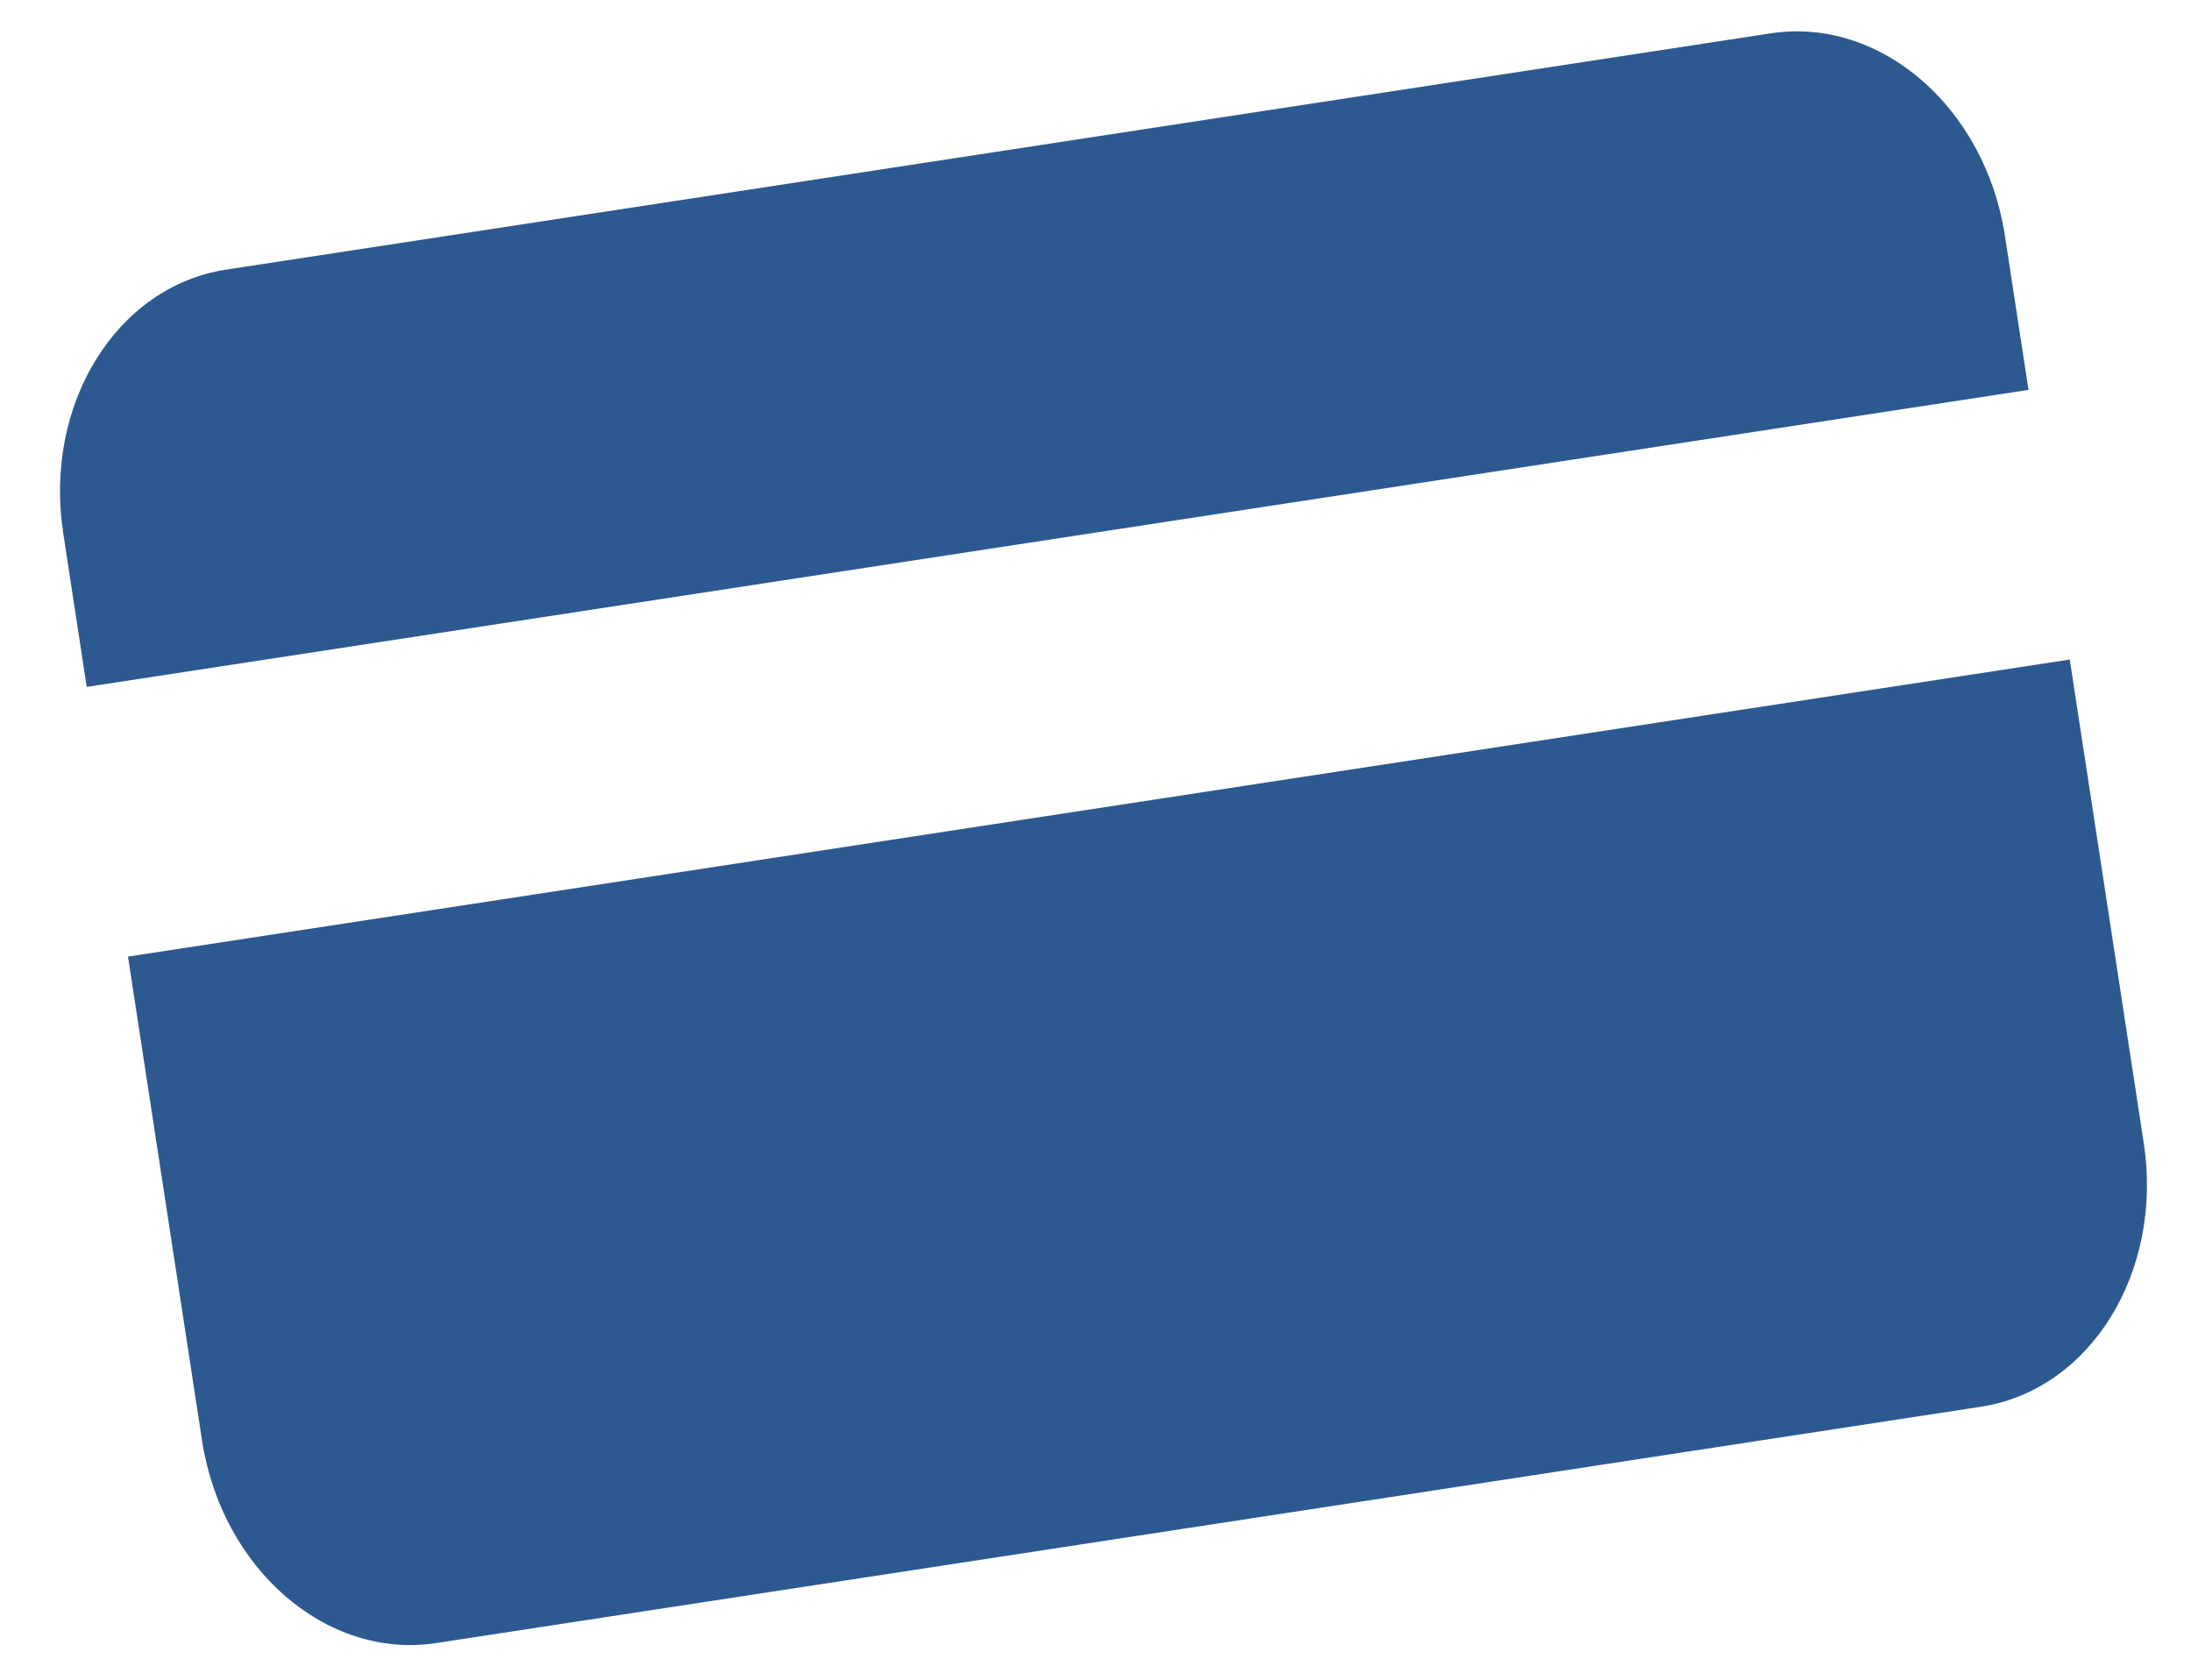<svg width="60" height="46" viewBox="0 0 60 46" fill="none" xmlns="http://www.w3.org/2000/svg">
<g clip-path="url(#clip0_455_3199)">
<path d="M54.906 6.465L55.551 10.677L2.375 18.811L1.731 14.6C1.191 11.073 3.186 7.844 6.192 7.384L48.492 0.913C51.493 0.454 54.367 2.938 54.906 6.465Z" fill="#2D5991"/>
<path d="M3.505 26.197L56.68 18.062L58.706 31.304C59.246 34.831 57.247 38.066 54.245 38.525L11.946 44.996C8.94 45.456 6.07 42.965 5.531 39.439L3.505 26.197Z" fill="#2D5991"/>
</g>
<defs>
<clipPath id="clip0_455_3199">
<rect width="53.794" height="38.05" fill="white" transform="translate(0.754 8.216) rotate(-8.698)"/>
</clipPath>
</defs>
</svg>
